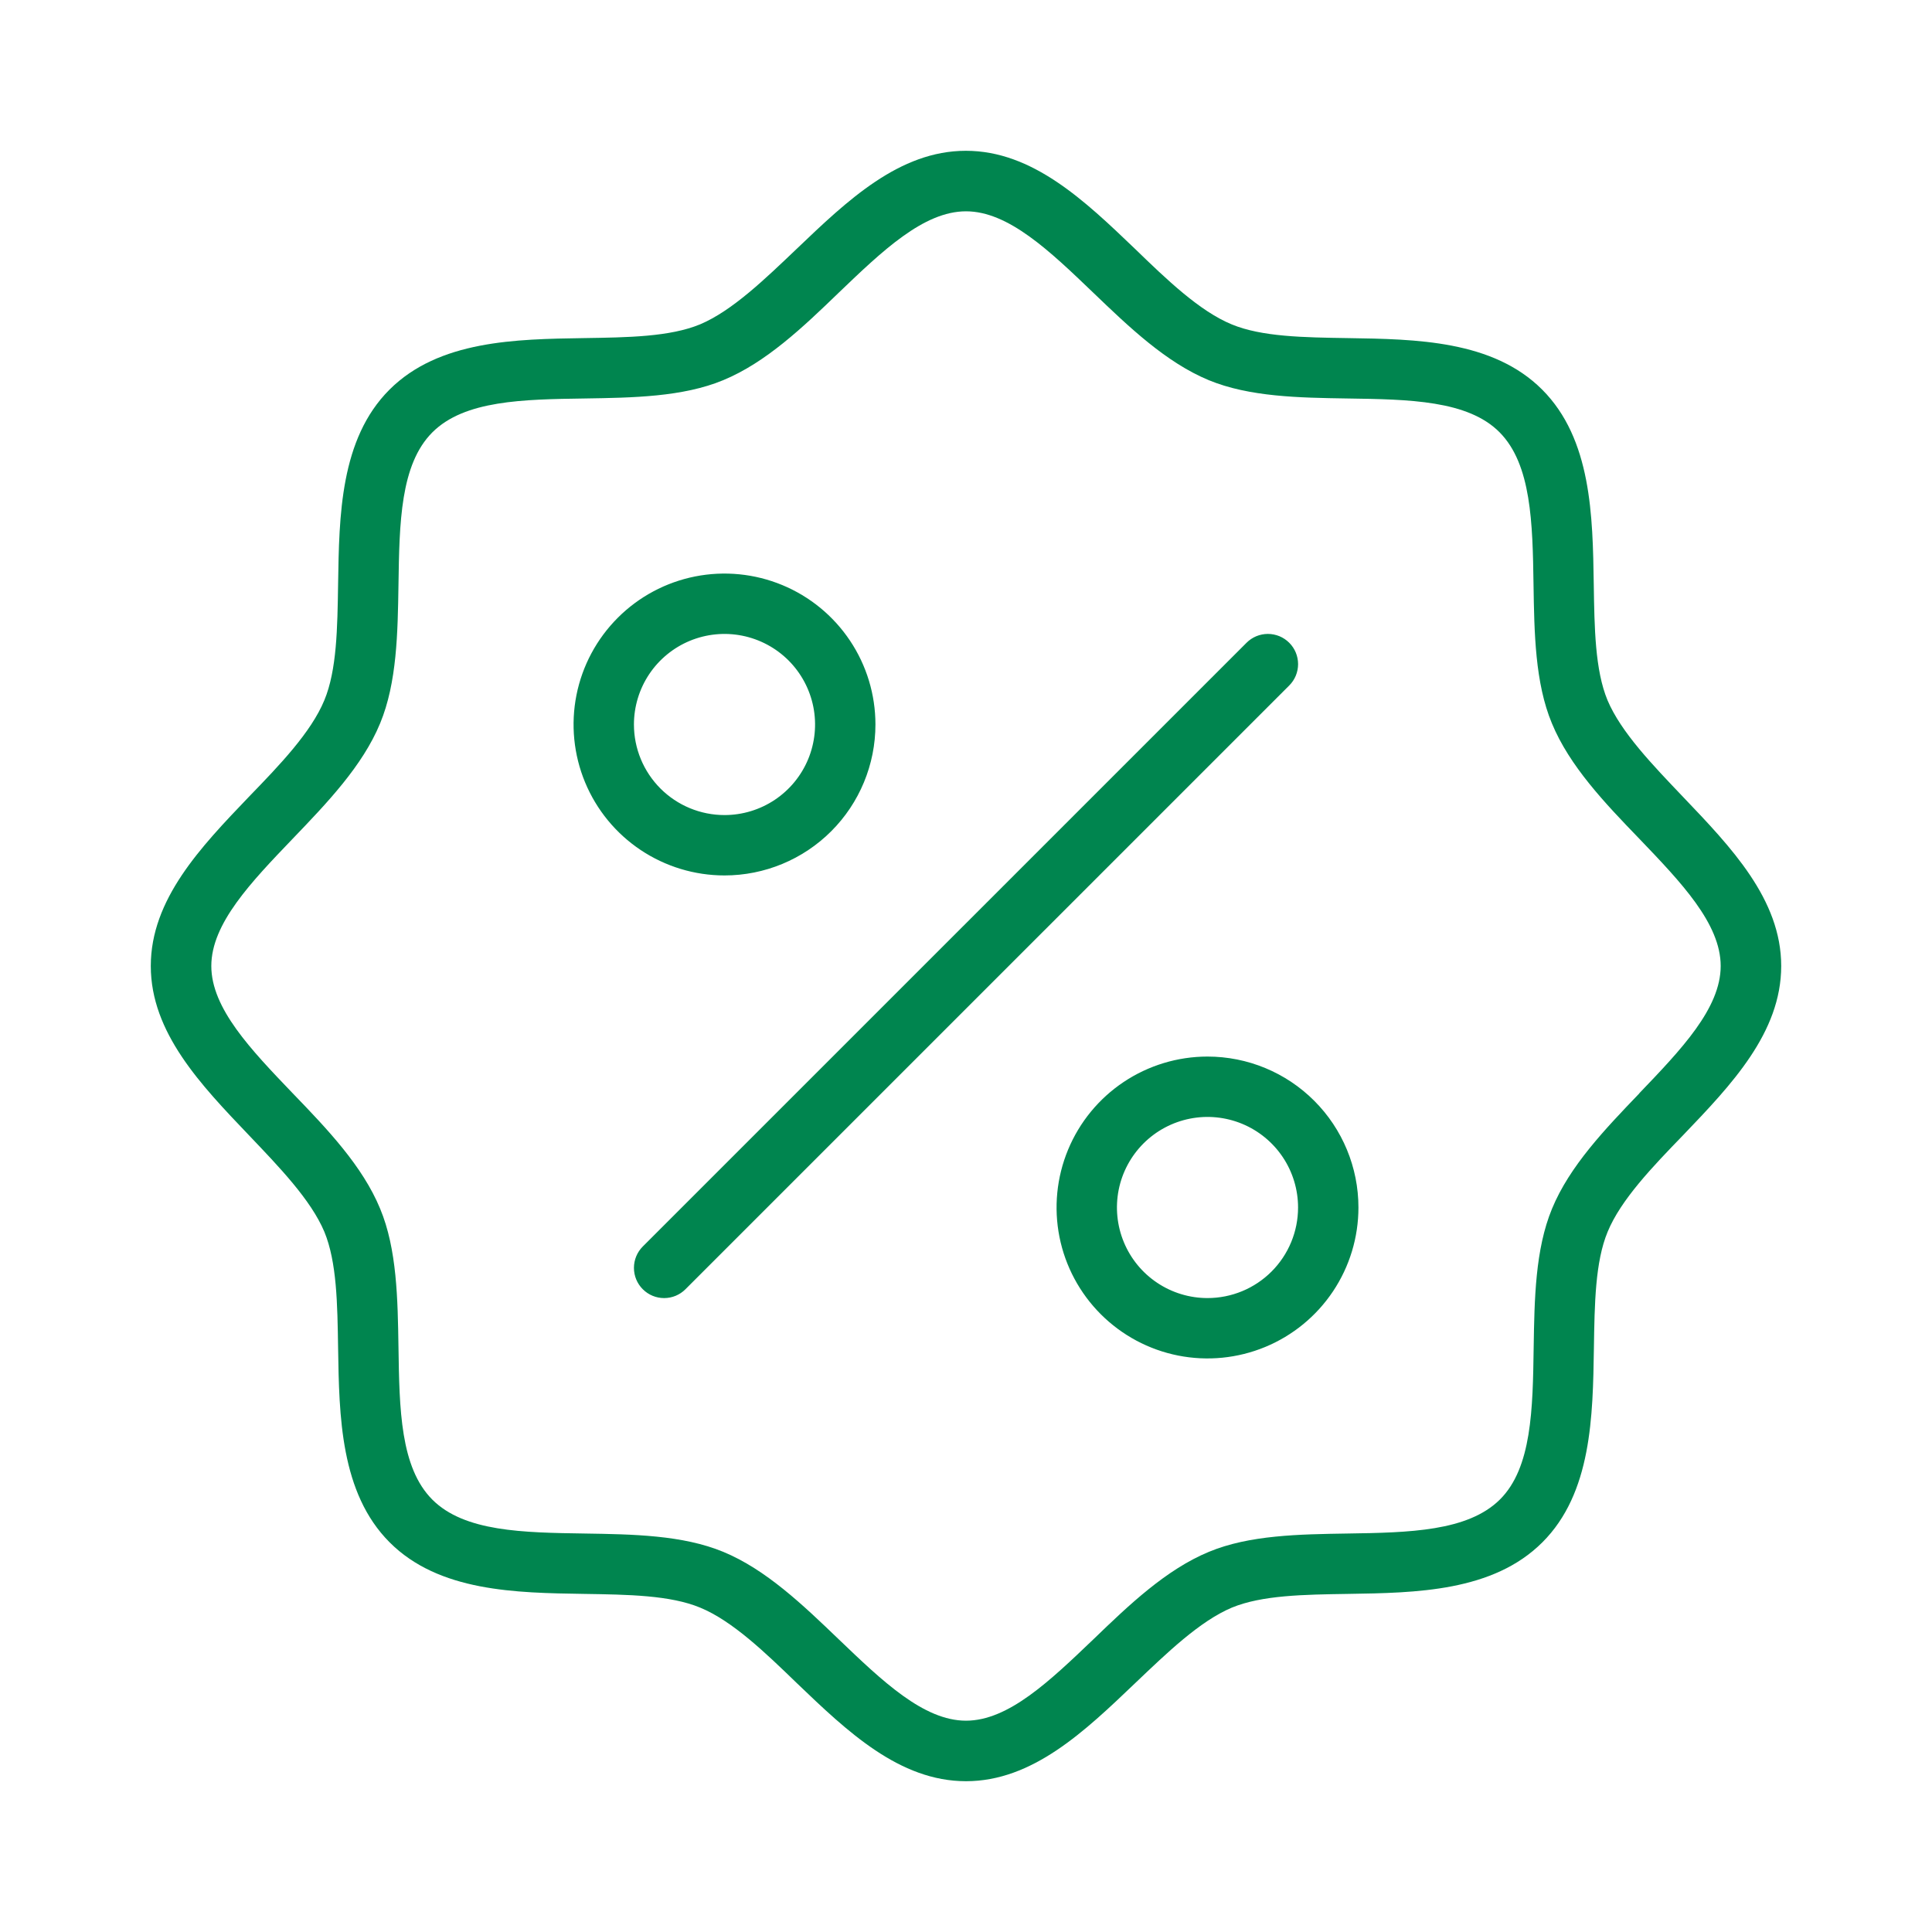 <svg width="80" height="80" viewBox="0 0 80 80" fill="none" xmlns="http://www.w3.org/2000/svg">
<path d="M69.688 32.994C68.438 31.681 67.125 30.325 66.563 28.994C66.047 27.744 66.022 26.015 65.994 24.178C65.95 21.366 65.903 18.181 63.859 16.134C61.816 14.087 58.628 14.044 55.816 14C53.978 13.972 52.244 13.947 51 13.431C49.669 12.881 48.313 11.578 47 10.306C44.913 8.306 42.753 6.244 39.994 6.244C37.234 6.244 35.075 8.312 32.988 10.306C31.675 11.556 30.319 12.869 28.988 13.431C27.738 13.947 26.009 13.972 24.172 14C21.36 14.044 18.175 14.091 16.128 16.134C14.081 18.178 14.044 21.366 14 24.178C13.972 26.015 13.947 27.75 13.431 28.994C12.881 30.325 11.578 31.681 10.306 32.994C8.306 35.081 6.244 37.24 6.244 40C6.244 42.759 8.313 44.919 10.306 47.006C11.556 48.319 12.869 49.675 13.431 51.006C13.947 52.256 13.972 53.984 14 55.822C14.044 58.634 14.091 61.819 16.134 63.865C18.178 65.912 21.366 65.956 24.178 66C26.016 66.028 27.75 66.053 28.994 66.569C30.325 67.119 31.681 68.422 32.994 69.694C35.081 71.694 37.241 73.756 40 73.756C42.76 73.756 44.919 71.687 47.006 69.694C48.319 68.444 49.675 67.131 51.006 66.569C52.256 66.053 53.984 66.028 55.822 66C58.635 65.956 61.819 65.909 63.866 63.865C65.913 61.822 65.956 58.634 66 55.822C66.028 53.984 66.053 52.25 66.569 51.006C67.119 49.675 68.422 48.319 69.694 47.006C71.694 44.919 73.756 42.759 73.756 40C73.756 37.24 71.681 35.081 69.688 32.994ZM67.881 45.275C66.463 46.753 64.994 48.284 64.266 50.05C63.569 51.734 63.538 53.8 63.506 55.784C63.469 58.347 63.431 60.784 62.103 62.097C60.775 63.409 58.353 63.462 55.791 63.5C53.8 63.531 51.728 63.562 50.056 64.259C48.291 64.99 46.76 66.447 45.281 67.875C43.466 69.609 41.756 71.25 40 71.25C38.244 71.25 36.535 69.609 34.725 67.875C33.247 66.456 31.716 64.99 29.95 64.259C28.266 63.562 26.2 63.531 24.216 63.5C21.653 63.462 19.231 63.425 17.903 62.097C16.575 60.769 16.538 58.347 16.5 55.784C16.469 53.794 16.438 51.722 15.741 50.05C15.013 48.284 13.553 46.753 12.125 45.275C10.391 43.465 8.75 41.756 8.75 40C8.75 38.244 10.391 36.534 12.125 34.725C13.544 33.247 15.013 31.715 15.741 29.95C16.438 28.265 16.469 26.2 16.5 24.215C16.538 21.653 16.575 19.231 17.903 17.903C19.231 16.575 21.653 16.537 24.216 16.5C26.206 16.469 28.278 16.437 29.95 15.741C31.716 15.009 33.247 13.553 34.725 12.125C36.535 10.39 38.244 8.75 40 8.75C41.756 8.75 43.466 10.39 45.275 12.125C46.753 13.544 48.285 15.009 50.05 15.741C51.734 16.437 53.8 16.469 55.785 16.5C58.347 16.537 60.785 16.575 62.097 17.903C63.41 19.231 63.463 21.653 63.5 24.215C63.531 26.206 63.563 28.278 64.26 29.95C64.988 31.715 66.447 33.247 67.875 34.725C69.609 36.534 71.25 38.244 71.25 40C71.25 41.756 69.609 43.465 67.875 45.275H67.881ZM36.25 30C36.25 28.764 35.884 27.555 35.197 26.528C34.51 25.5 33.534 24.699 32.392 24.226C31.25 23.753 29.993 23.629 28.781 23.87C27.569 24.111 26.455 24.706 25.581 25.581C24.707 26.455 24.111 27.568 23.87 28.781C23.629 29.993 23.753 31.25 24.226 32.392C24.699 33.534 25.5 34.51 26.528 35.197C27.556 35.883 28.764 36.25 30 36.25C31.658 36.25 33.248 35.591 34.42 34.419C35.592 33.247 36.25 31.657 36.25 30ZM26.25 30C26.25 29.258 26.47 28.533 26.882 27.916C27.294 27.3 27.88 26.819 28.565 26.535C29.25 26.252 30.004 26.177 30.732 26.322C31.459 26.467 32.127 26.824 32.652 27.348C33.176 27.873 33.533 28.541 33.678 29.268C33.823 29.996 33.748 30.75 33.465 31.435C33.181 32.12 32.7 32.706 32.084 33.118C31.467 33.53 30.742 33.75 30 33.75C29.006 33.75 28.052 33.355 27.349 32.652C26.645 31.948 26.25 30.994 26.25 30ZM50 43.75C48.764 43.75 47.556 44.117 46.528 44.803C45.5 45.49 44.699 46.466 44.226 47.608C43.753 48.75 43.629 50.007 43.87 51.219C44.111 52.432 44.707 53.545 45.581 54.419C46.455 55.293 47.569 55.889 48.781 56.13C49.993 56.371 51.25 56.247 52.392 55.774C53.534 55.301 54.51 54.5 55.197 53.472C55.884 52.444 56.25 51.236 56.25 50C56.25 48.342 55.592 46.753 54.42 45.581C53.248 44.408 51.658 43.75 50 43.75ZM50 53.75C49.258 53.75 48.533 53.53 47.917 53.118C47.3 52.706 46.819 52.12 46.536 51.435C46.252 50.75 46.178 49.996 46.322 49.268C46.467 48.541 46.824 47.873 47.349 47.348C47.873 46.824 48.541 46.467 49.269 46.322C49.996 46.177 50.75 46.252 51.435 46.535C52.12 46.819 52.706 47.3 53.118 47.916C53.53 48.533 53.75 49.258 53.75 50C53.75 50.995 53.355 51.948 52.652 52.652C51.949 53.355 50.995 53.75 50 53.75ZM53.385 28.384L28.384 53.384C28.15 53.619 27.832 53.751 27.5 53.751C27.168 53.751 26.85 53.619 26.616 53.384C26.381 53.15 26.25 52.832 26.25 52.5C26.25 52.168 26.381 51.85 26.616 51.615L51.616 26.616C51.732 26.499 51.87 26.407 52.022 26.344C52.173 26.282 52.336 26.249 52.5 26.249C52.664 26.249 52.827 26.282 52.979 26.344C53.13 26.407 53.268 26.499 53.385 26.616C53.501 26.732 53.593 26.869 53.656 27.021C53.718 27.173 53.751 27.336 53.751 27.5C53.751 27.664 53.718 27.827 53.656 27.979C53.593 28.13 53.501 28.268 53.385 28.384Z" fill="#00854F"/>
</svg>
